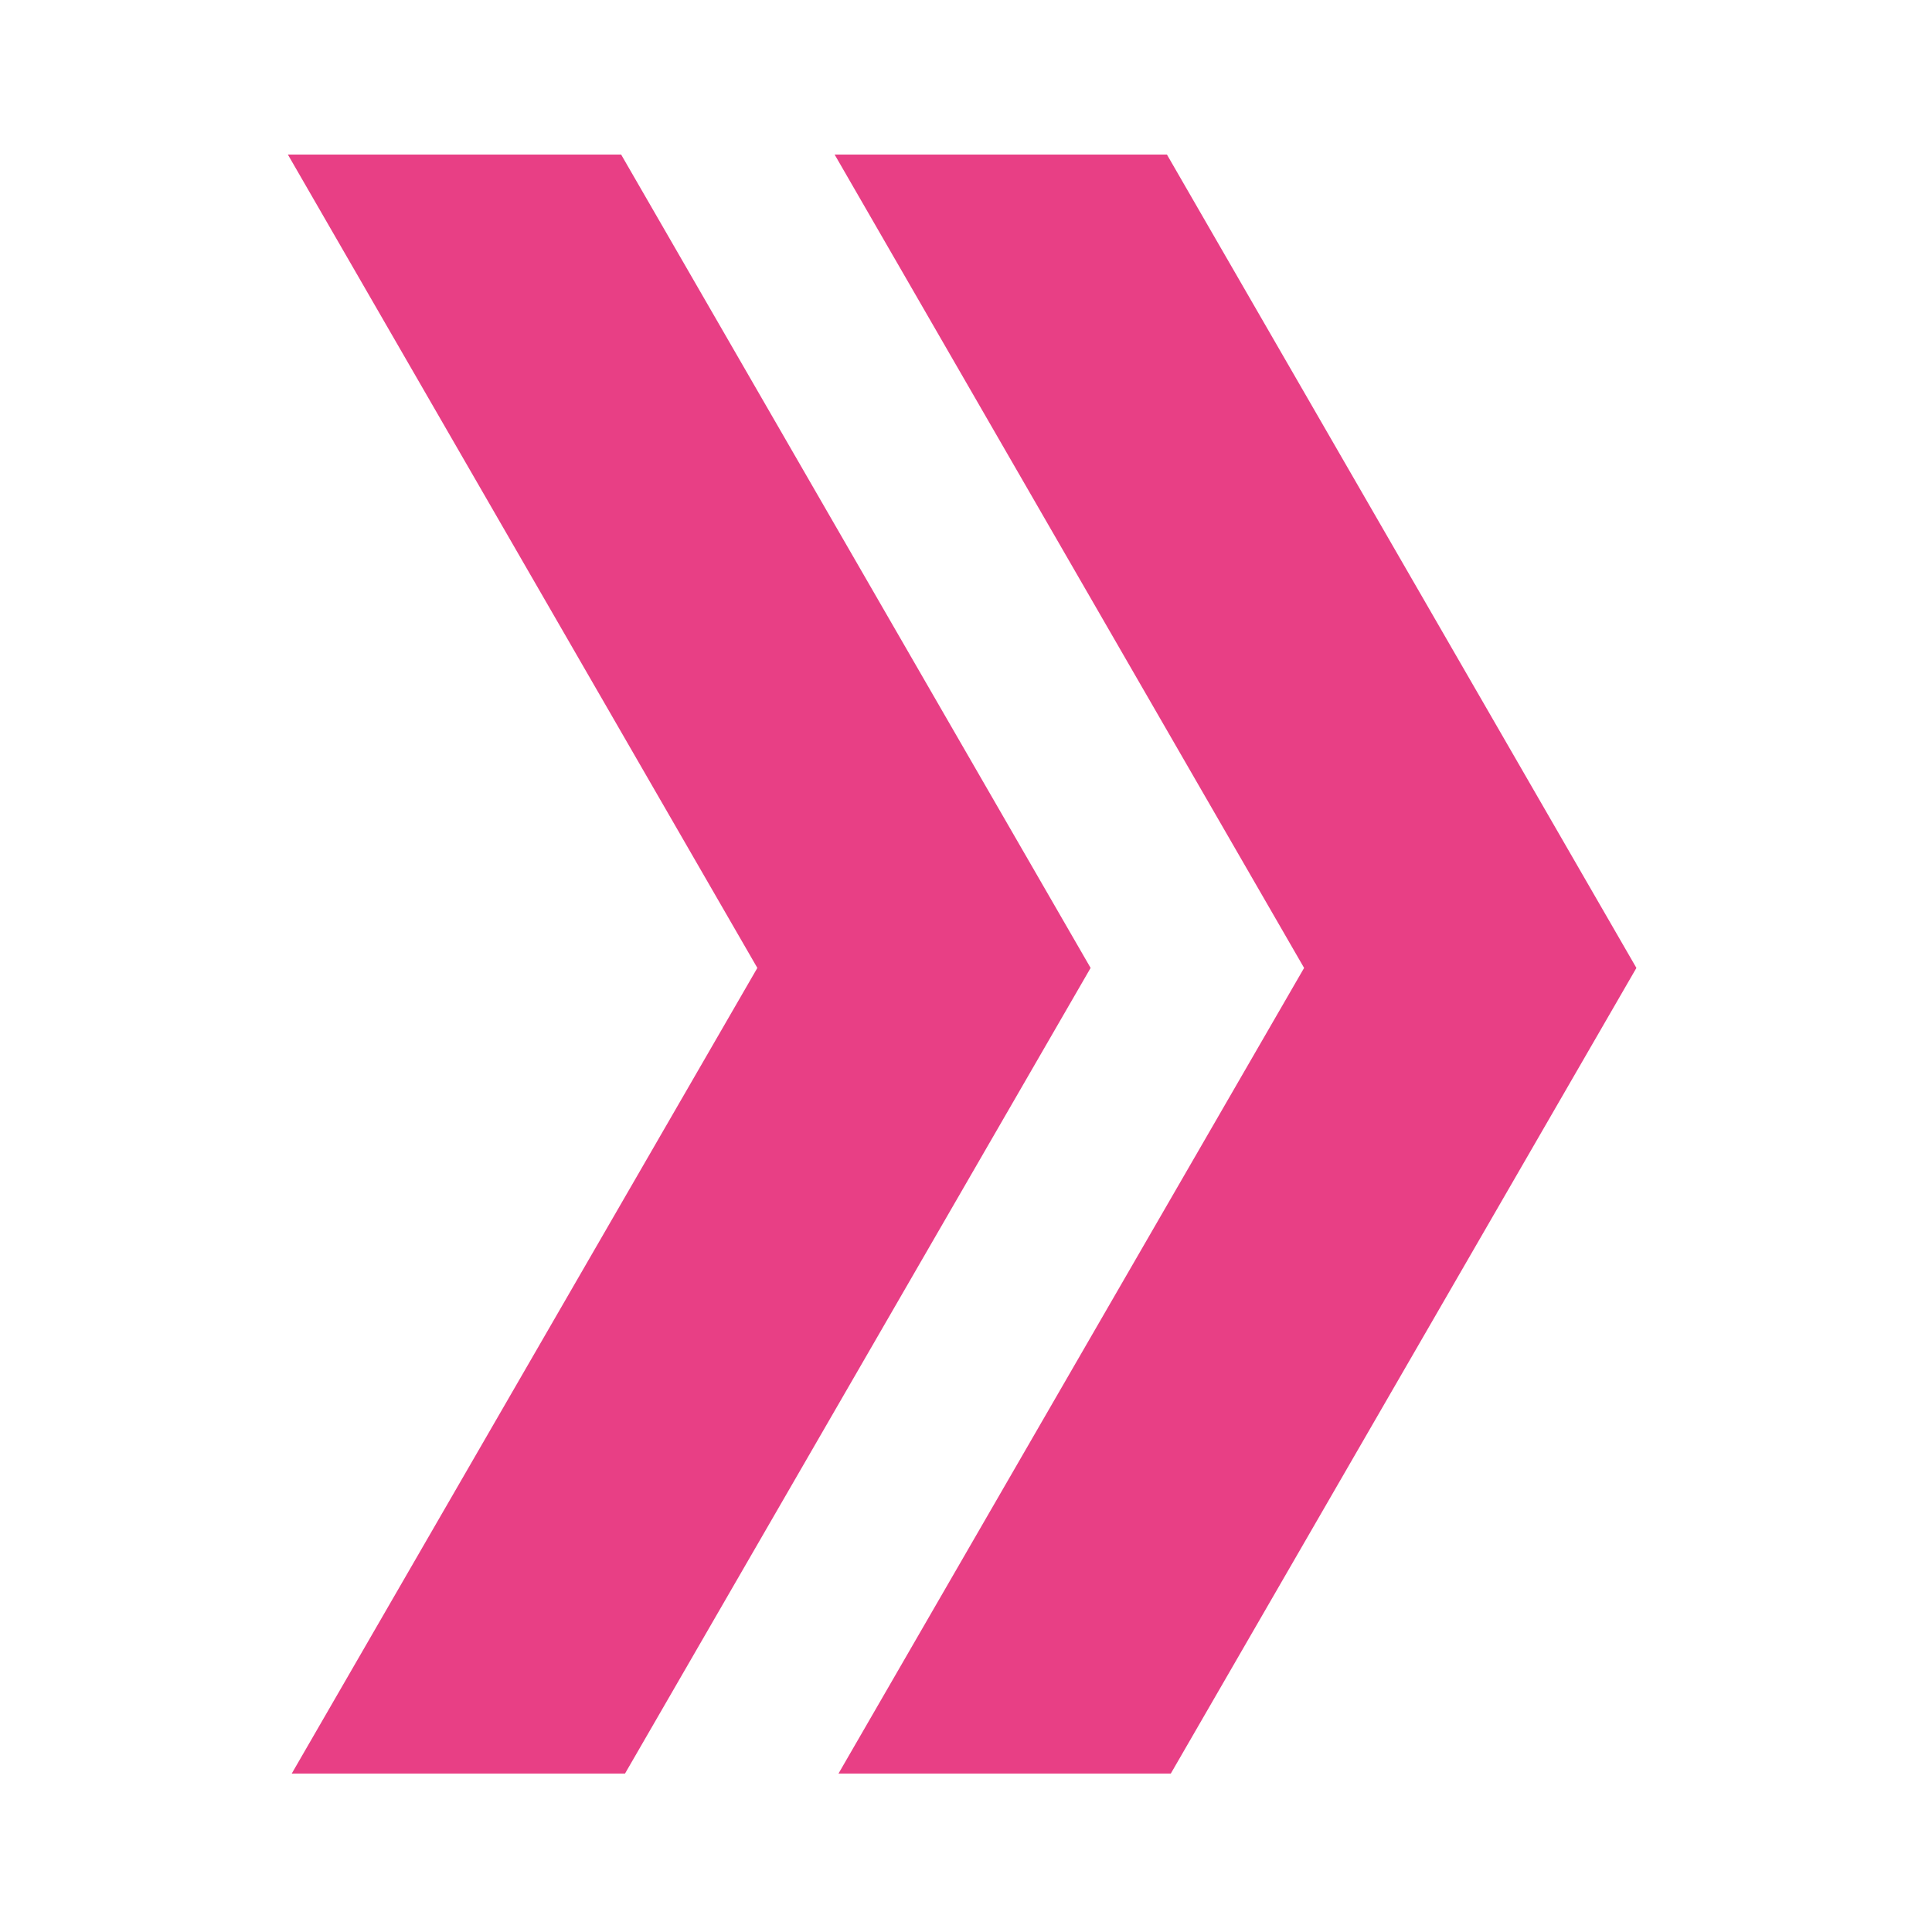 <svg xmlns="http://www.w3.org/2000/svg" xmlns:xlink="http://www.w3.org/1999/xlink" id="Calque_1" x="0px" y="0px" viewBox="0 0 200 200" style="enable-background:new 0 0 200 200;" xml:space="preserve">
<style type="text/css">
	.st0{fill:#E83F85;}
</style>
<polygon class="st0" points="86.4,16 135,100.2 86.8,183.6 121.2,183.6 169.4,100.2 120.8,16 "></polygon>
<polygon class="st0" points="29.8,16 78.4,100.2 30.2,183.6 64.7,183.6 112.9,100.2 64.3,16 "></polygon>
</svg>